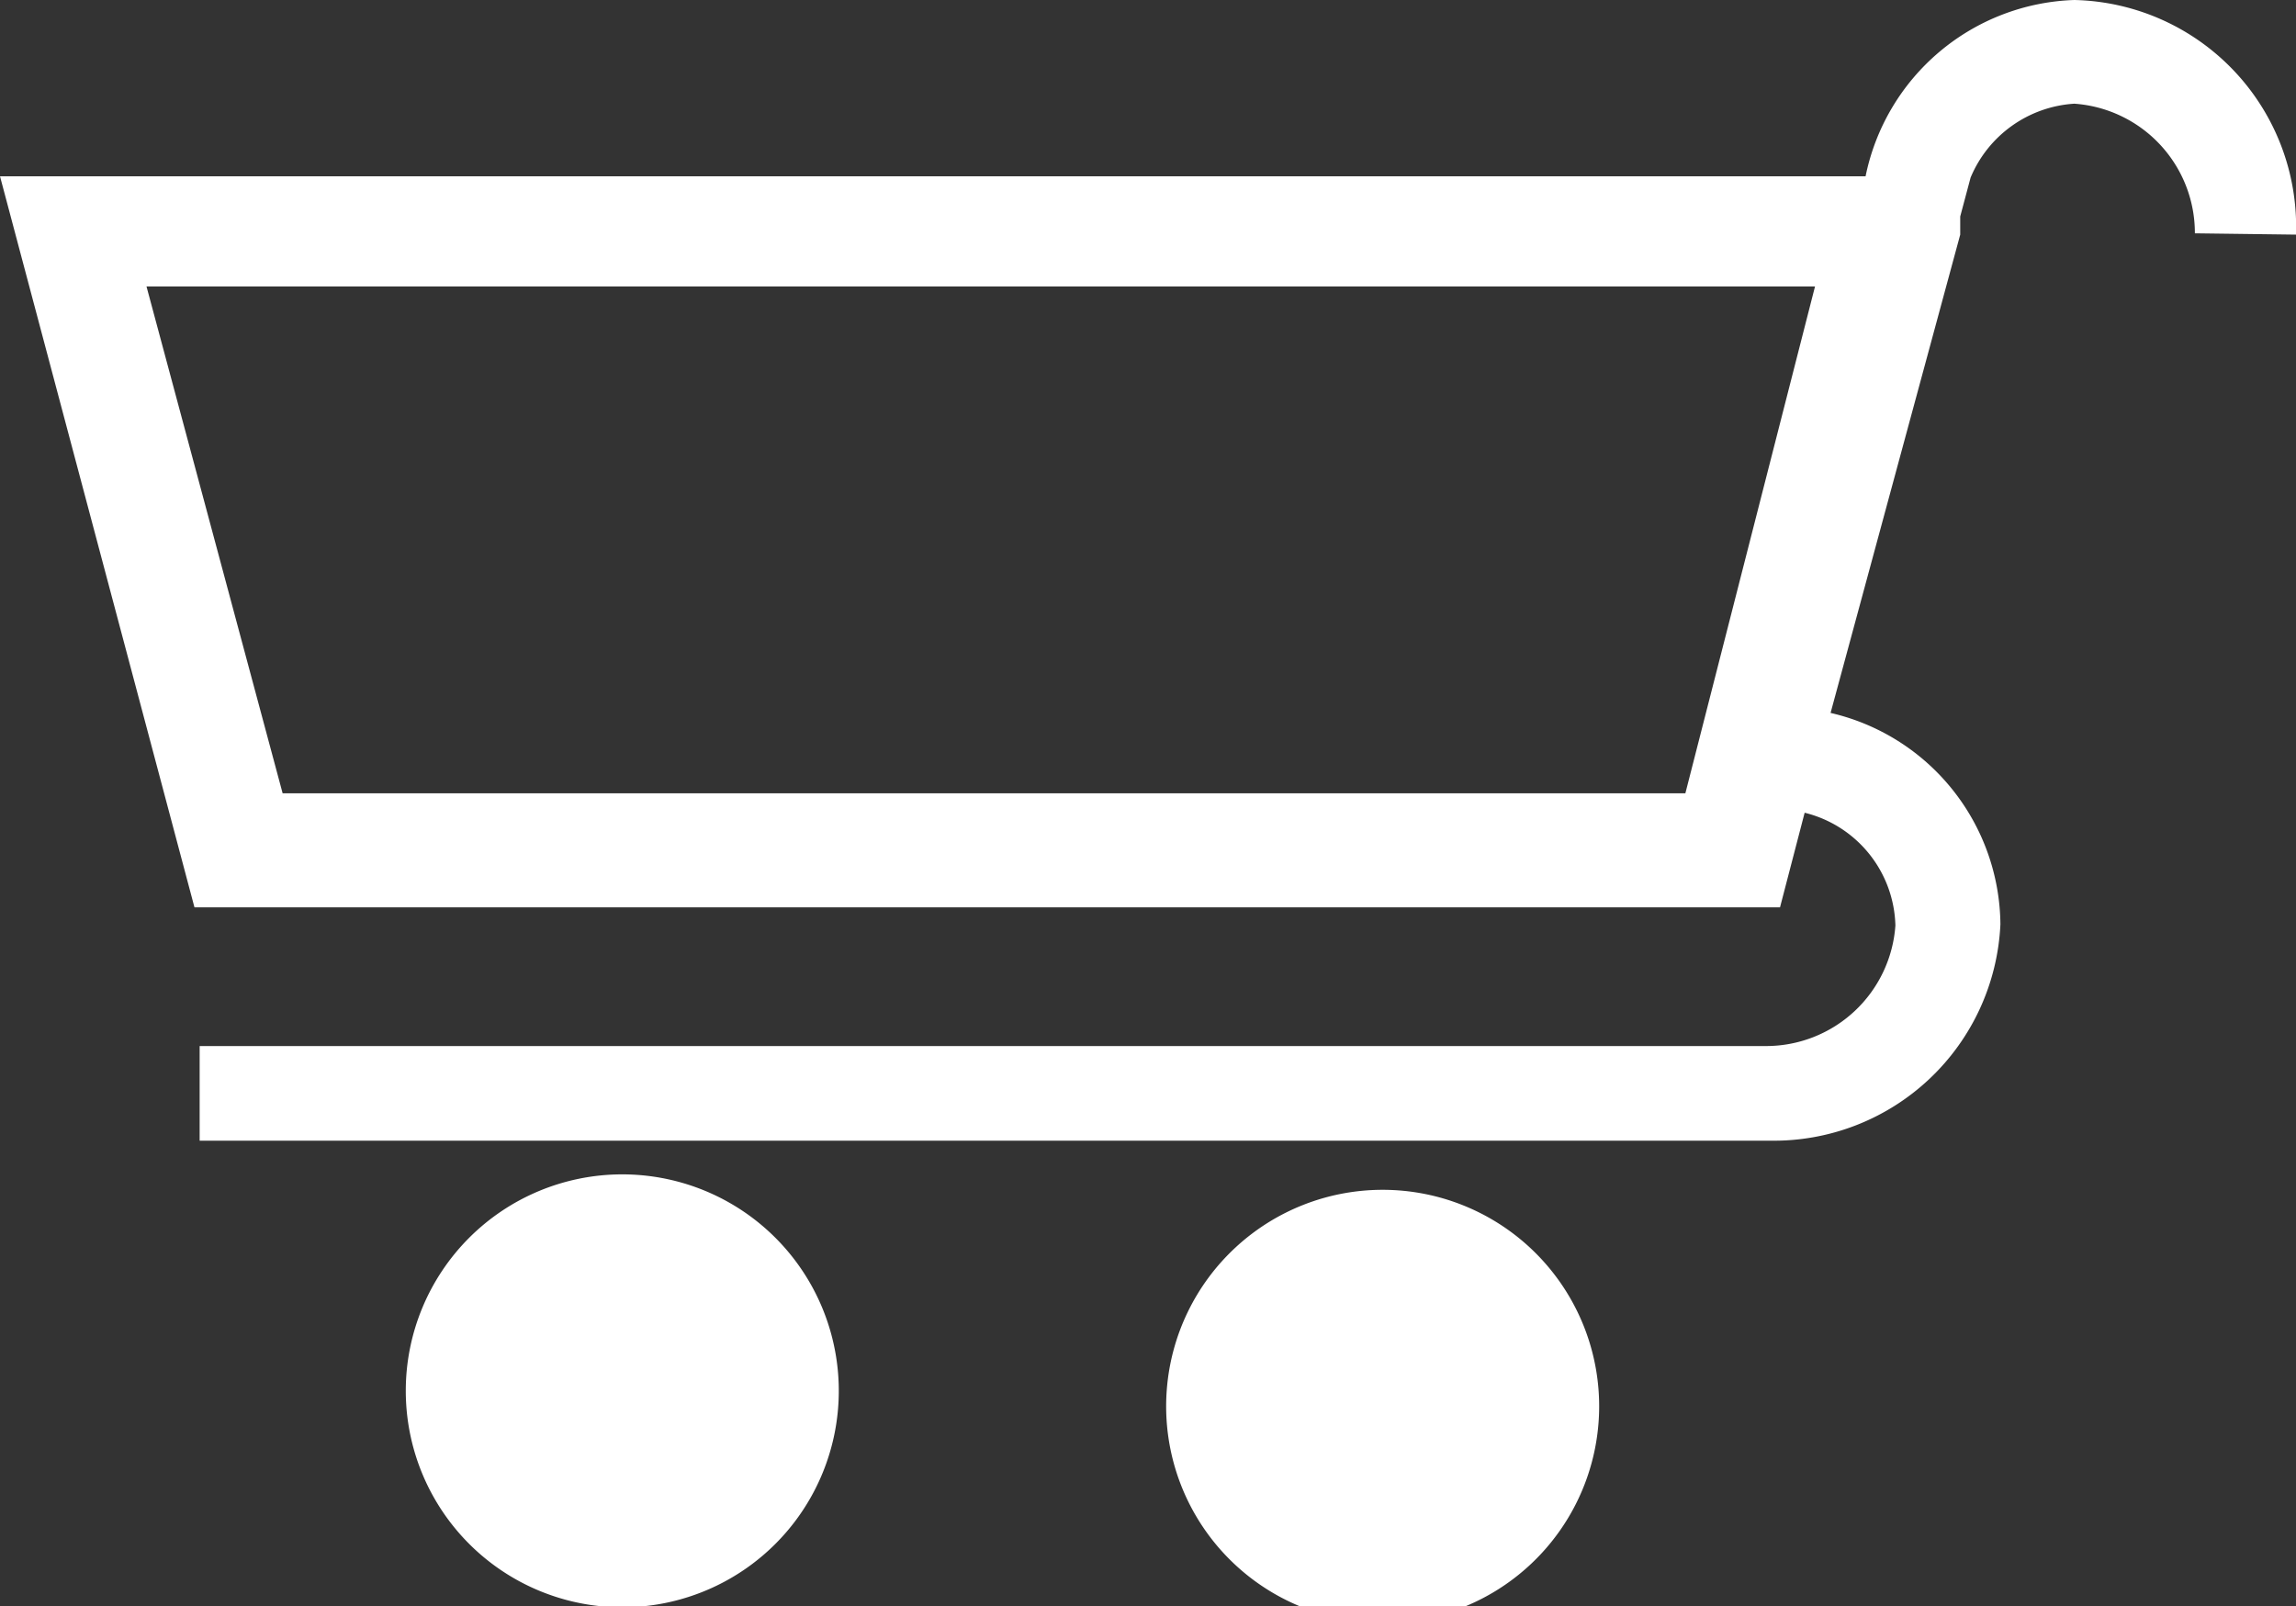 <svg xmlns="http://www.w3.org/2000/svg" viewBox="0 0 17.71 12.39"><rect x="0" y="0" width="17.71" height="12.39" fill="#333333" stroke="none"/><defs><style>.cls-1{fill:#fff;}</style></defs><g id="Layer_2" data-name="Layer 2"><g id="Layer_1-2" data-name="Layer 1"><path class="cls-1" d="M17.71,1.81A1.75,1.75,0,0,0,16,0a1.7,1.7,0,0,0-1.61,1.36H0L1.5,7H13.73l.19-.73a.92.92,0,0,1,.7.87,1,1,0,0,1-1,.93H1.54v.73H13.65a1.75,1.75,0,0,0,1.78-1.67A1.69,1.69,0,0,0,14.12,5.5l1-3.69h0l0-.14.08-.3h0A.93.93,0,0,1,16,.8a1,1,0,0,1,.93,1ZM14,2.21,13,6.12H2.18L1.13,2.21Zm1.22-.85h0ZM3.13,10.72A1.67,1.67,0,1,0,4.79,9.06a1.67,1.67,0,0,0-1.66,1.66Zm5.87,0a1.67,1.67,0,1,0,3.33,0,1.67,1.67,0,0,0-3.33,0Z"/></g></g></svg>
